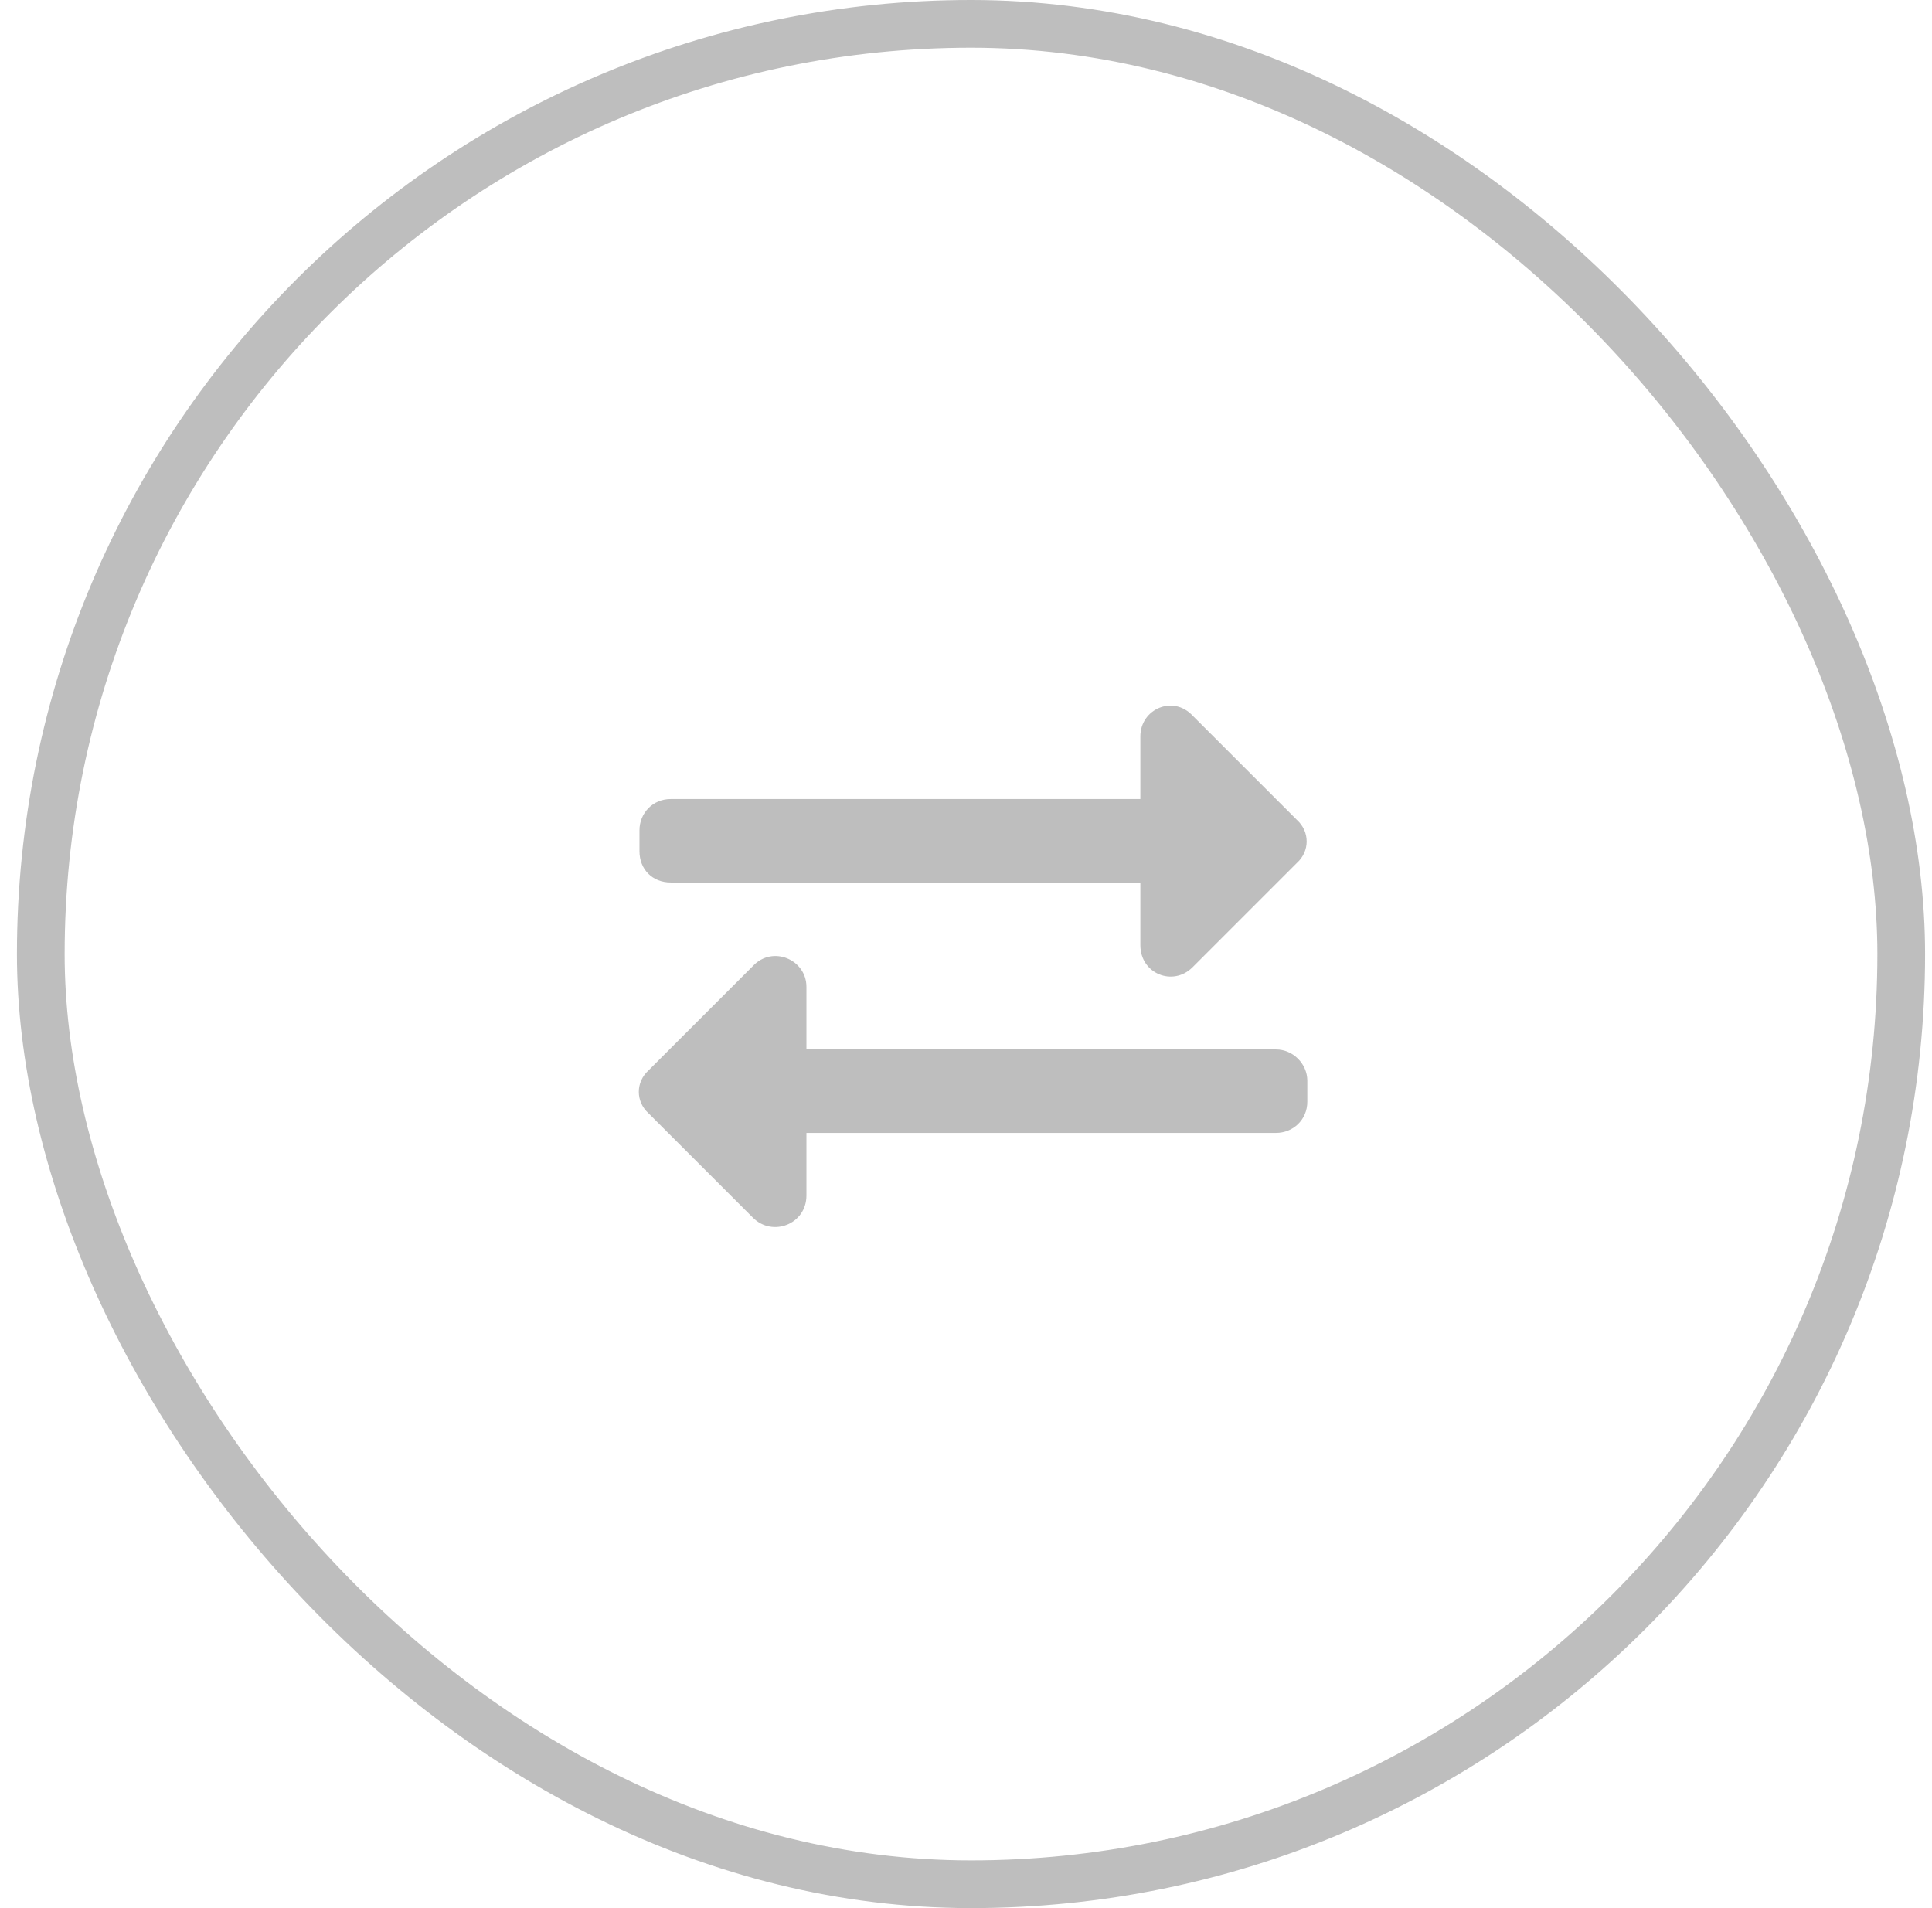 <svg width="81" height="80" viewBox="0 0 81 80" fill="none" xmlns="http://www.w3.org/2000/svg">
<path d="M26.81 35.688V34.812C26.81 34.102 27.357 33.5 28.122 33.5H47.81V30.875C47.81 29.727 49.177 29.125 49.998 30L54.373 34.375C54.919 34.867 54.919 35.688 54.373 36.18L49.998 40.555C49.177 41.375 47.81 40.828 47.81 39.625V37H28.122C27.357 37 26.81 36.453 26.81 35.688ZM53.498 44C54.208 44 54.81 44.602 54.81 45.312V46.188C54.81 46.953 54.208 47.5 53.498 47.5H33.81V50.125C33.81 51.328 32.388 51.875 31.568 51.055L27.193 46.68C26.646 46.188 26.646 45.367 27.193 44.875L31.568 40.5C32.388 39.625 33.81 40.227 33.81 41.375V44H53.498Z" fill="#474747" fill-opacity="0.35"/>
<rect x="1.71" y="1" width="78" height="78" rx="39" stroke="#474747" stroke-opacity="0.35" stroke-width="2"/>
</svg>
